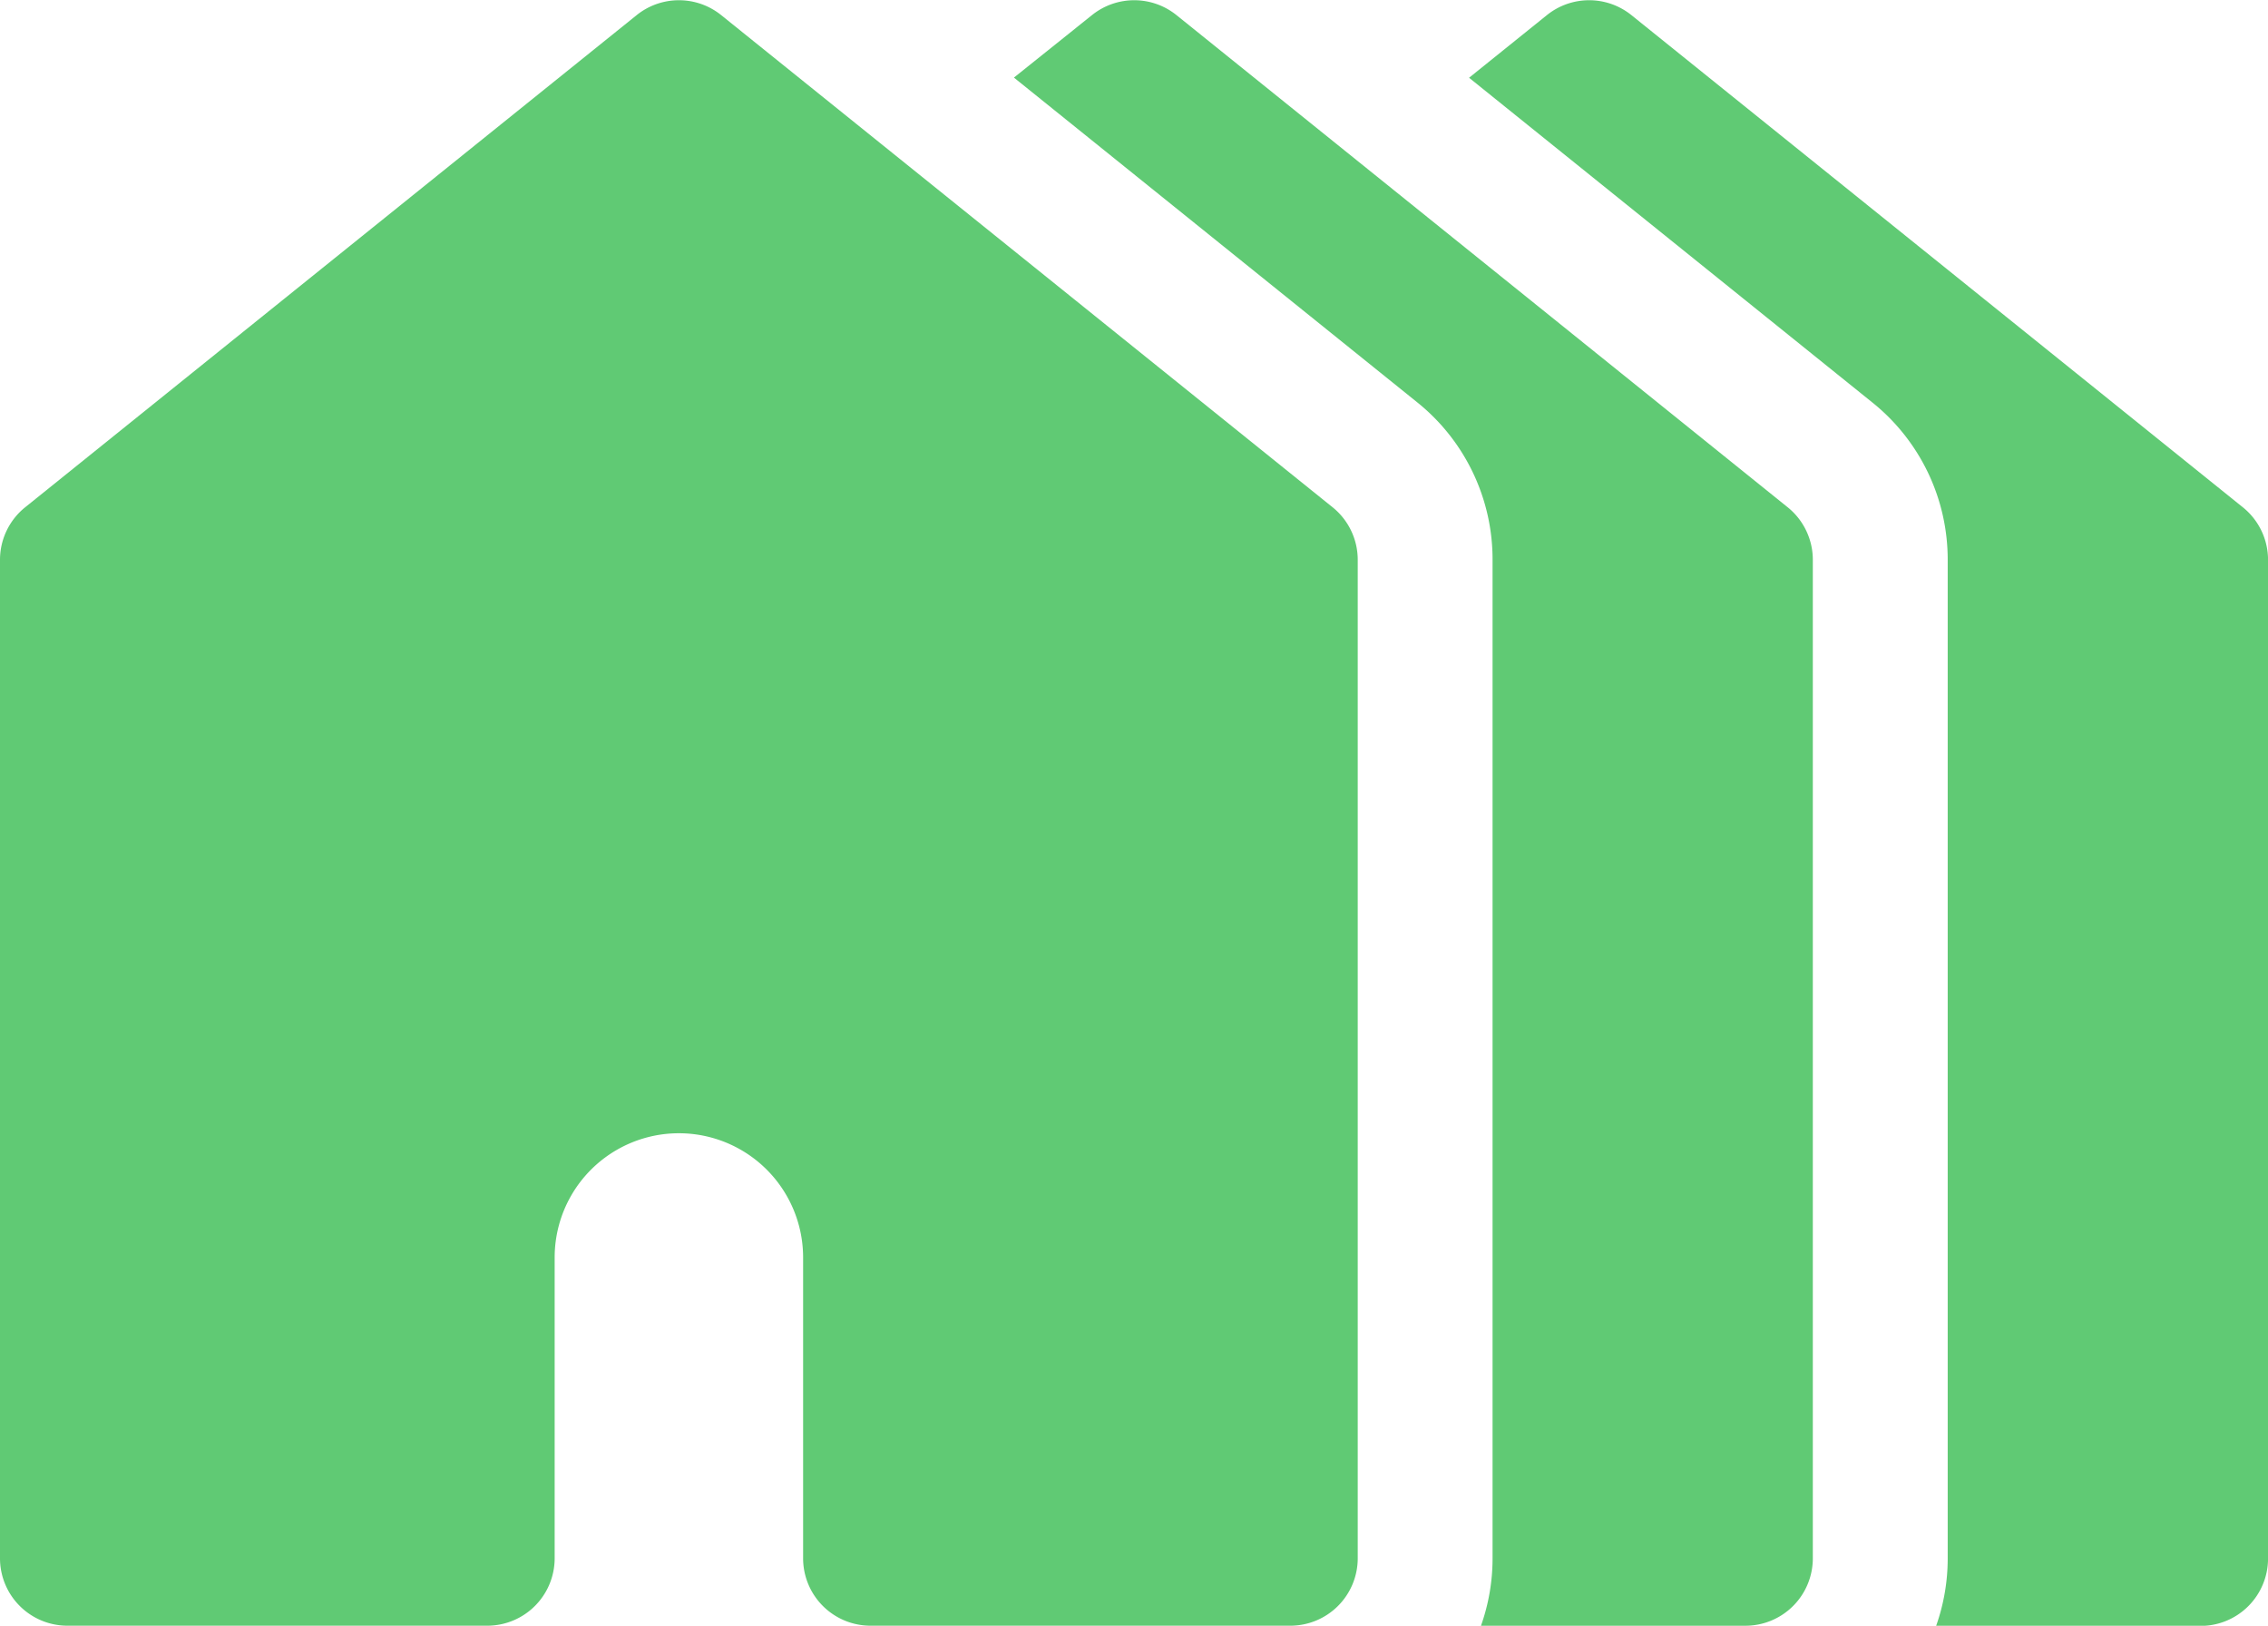 <svg xmlns="http://www.w3.org/2000/svg" width="55.811" height="39.999" viewBox="0 0 55.811 39.999">
  <g id="houses" transform="translate(0 -72.528)">
    <g id="Groupe_4171" data-name="Groupe 4171" transform="translate(36.151 72.528)">
      <g id="Groupe_4170" data-name="Groupe 4170">
        <path id="Tracé_7783" data-name="Tracé 7783" d="M350.685,85.009,335.639,72.9a1.659,1.659,0,0,0-2.08,0l-1.915,1.541,9.922,7.988a4.953,4.953,0,0,1,1.856,3.876v24.567a4.954,4.954,0,0,1-.285,1.659h6.509a1.659,1.659,0,0,0,1.659-1.659V86.3A1.66,1.66,0,0,0,350.685,85.009Z" transform="translate(-331.644 -72.528)" fill="#60ca74"/>
      </g>
    </g>
    <g id="Groupe_4173" data-name="Groupe 4173" transform="translate(24.951 72.528)">
      <g id="Groupe_4172" data-name="Groupe 4172">
        <path id="Tracé_7784" data-name="Tracé 7784" d="M247.941,85.009,232.9,72.9a1.659,1.659,0,0,0-2.08,0L228.9,74.437l9.922,7.988a4.954,4.954,0,0,1,1.856,3.876v24.567a4.954,4.954,0,0,1-.285,1.659H246.9a1.659,1.659,0,0,0,1.659-1.659V86.3A1.66,1.66,0,0,0,247.941,85.009Z" transform="translate(-228.9 -72.528)" fill="#60ca74"/>
      </g>
    </g>
    <g id="Groupe_4175" data-name="Groupe 4175" transform="translate(0 72.528)">
      <g id="Groupe_4174" data-name="Groupe 4174">
        <path id="Tracé_7785" data-name="Tracé 7785" d="M32.793,85.009,17.747,72.9a1.659,1.659,0,0,0-2.08,0L.619,85.009A1.659,1.659,0,0,0,0,86.3v24.567a1.659,1.659,0,0,0,1.659,1.659H11.99a1.659,1.659,0,0,0,1.659-1.659v-7.4a3.057,3.057,0,0,1,6.114,0v7.4a1.659,1.659,0,0,0,1.659,1.659H31.752a1.659,1.659,0,0,0,1.659-1.659V86.3A1.658,1.658,0,0,0,32.793,85.009Z" transform="translate(0 -72.528)" fill="#60ca74"/>
      </g>
    </g>
  </g>
</svg>
